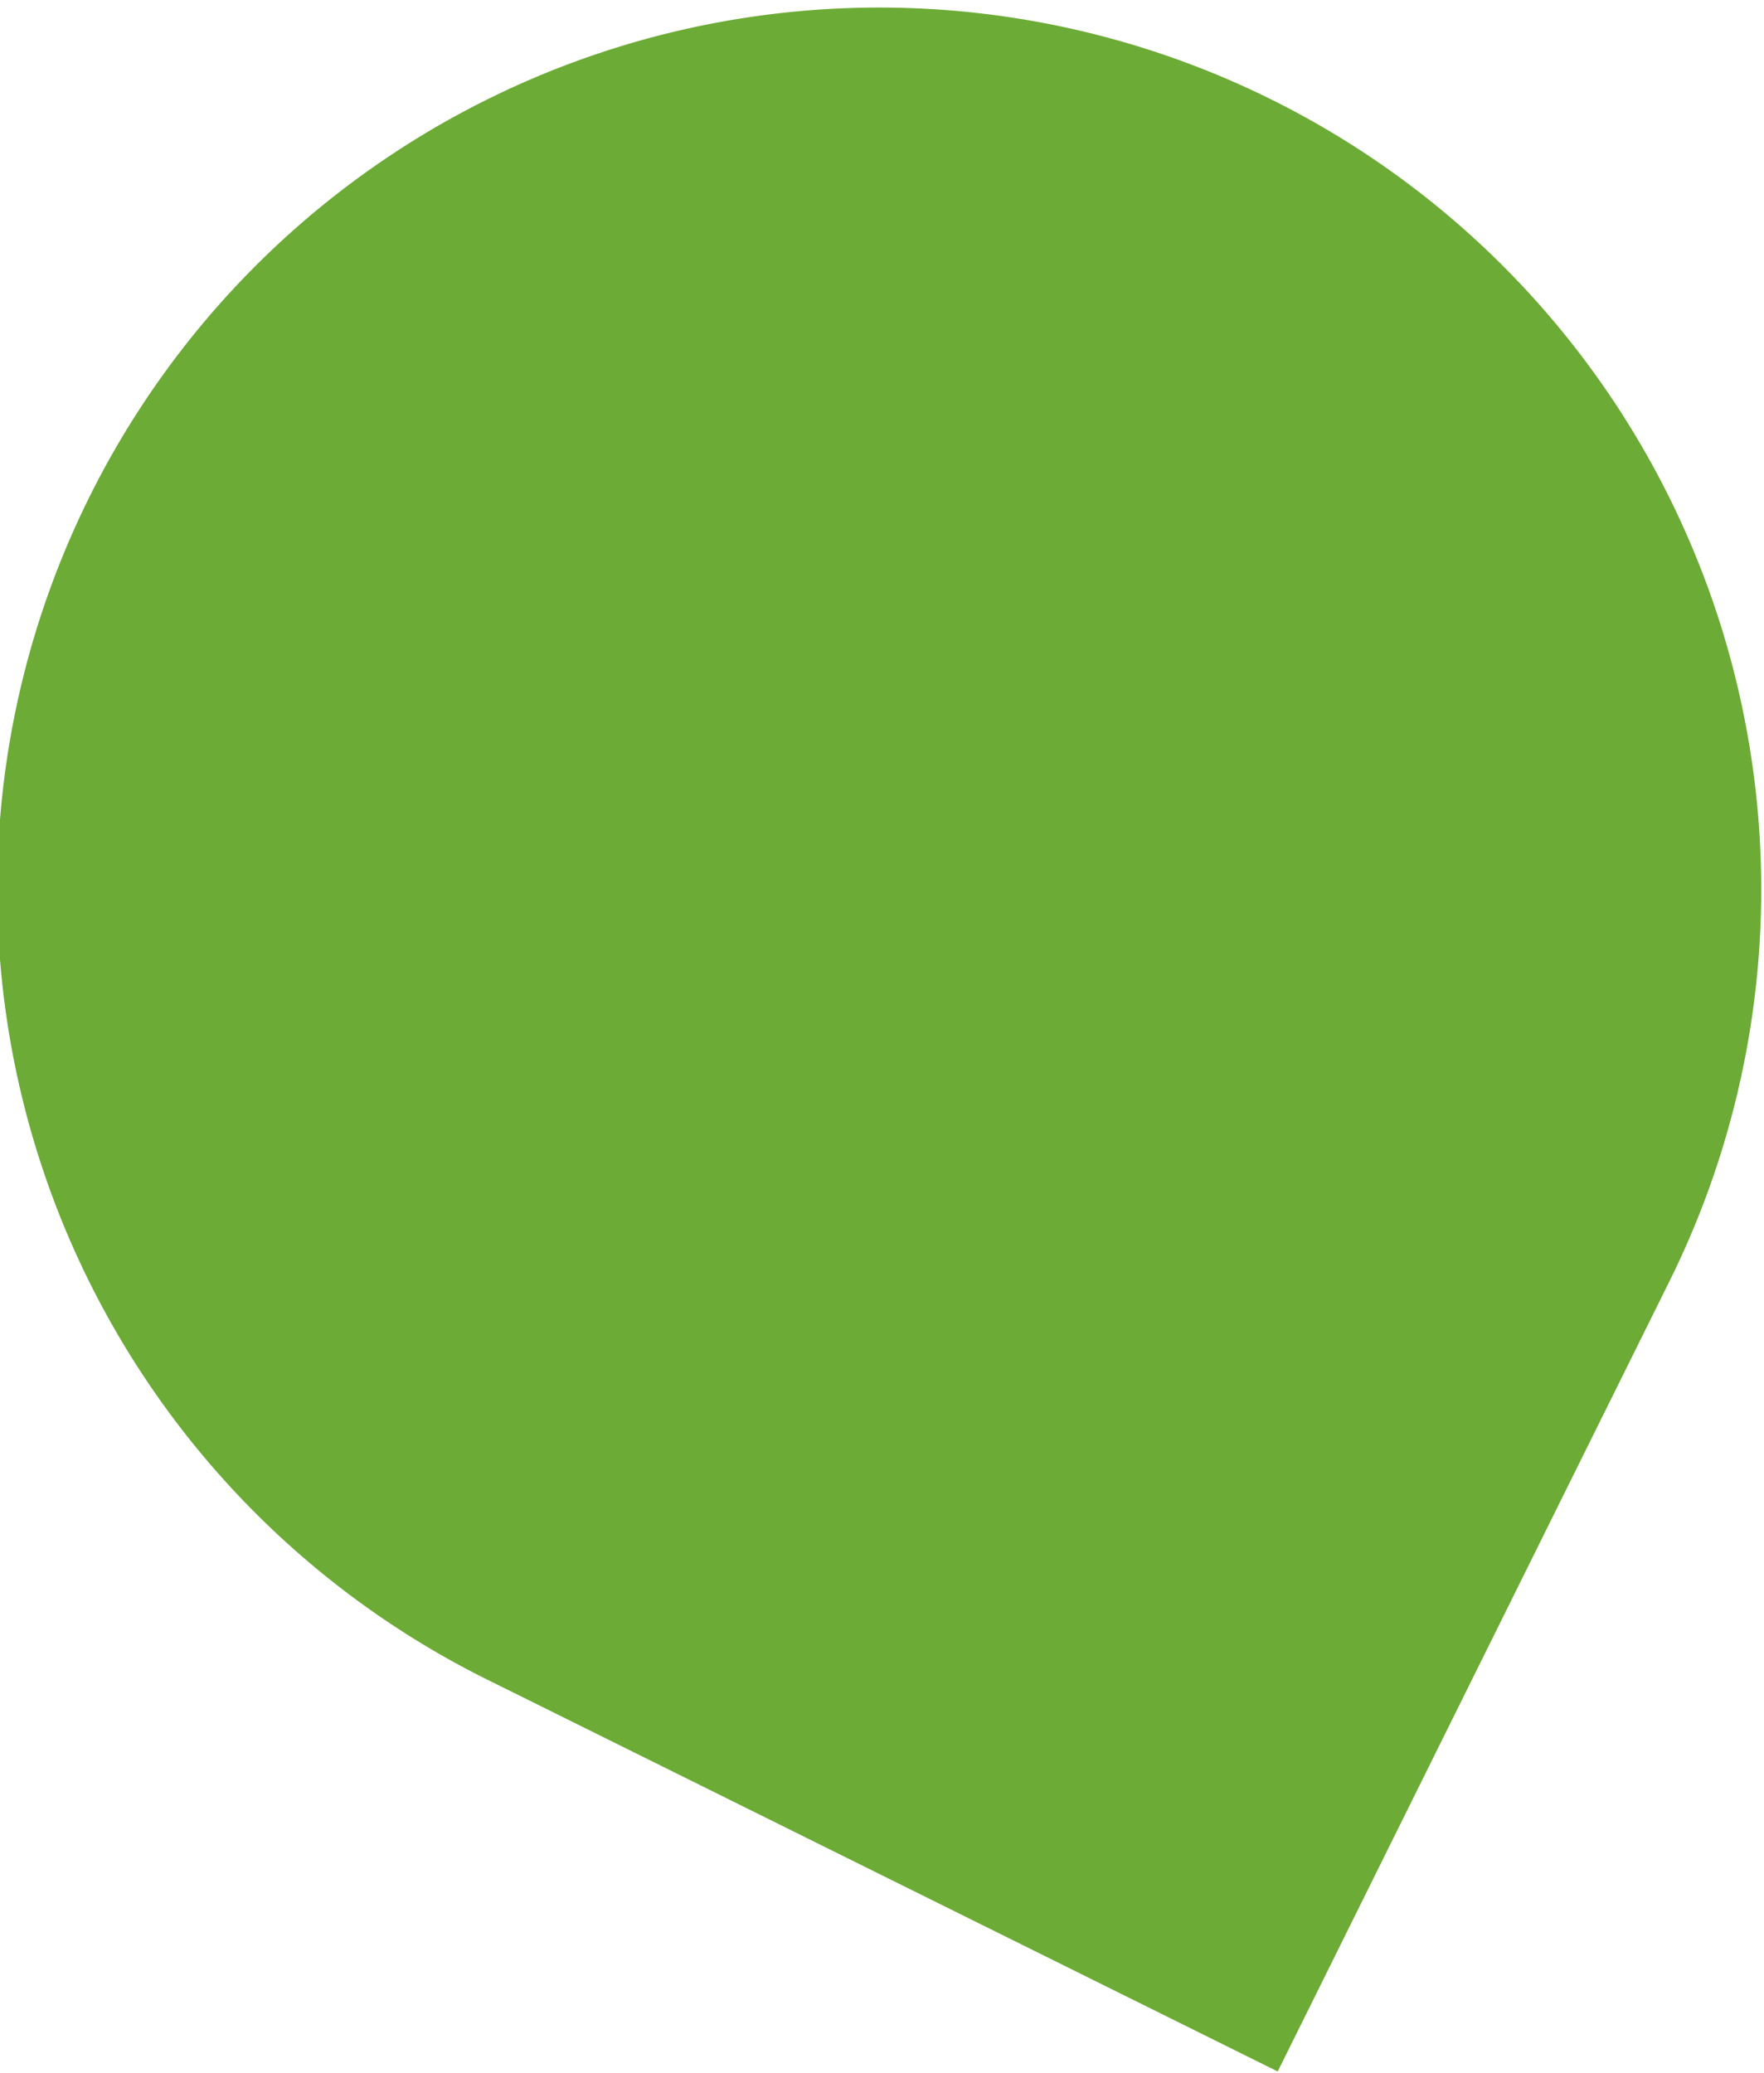 <svg xmlns="http://www.w3.org/2000/svg" id="Layer_1621514ad3edf8" data-name="Layer 1" viewBox="0 0 40.3 47.15" aria-hidden="true" width="40px" height="47px"><defs><linearGradient class="cerosgradient" data-cerosgradient="true" id="CerosGradient_id024e2668b" gradientUnits="userSpaceOnUse" x1="50%" y1="100%" x2="50%" y2="0%"><stop offset="0%" stop-color="#d1d1d1"/><stop offset="100%" stop-color="#d1d1d1"/></linearGradient><linearGradient/><style>.cls-1-621514ad3edf8{fill:#6cab36;}</style></defs><path class="cls-1-621514ad3edf8" d="M1876.59,414.2h0a20.15,20.15,0,0,1,20.15,20.15v20.15a0,0,0,0,1,0,0h-20.15a20.15,20.15,0,0,1-20.15-20.15v0a20.15,20.15,0,0,1,20.15-20.15Z" transform="translate(-1468.31 -1202.45) rotate(26.37)"/></svg>